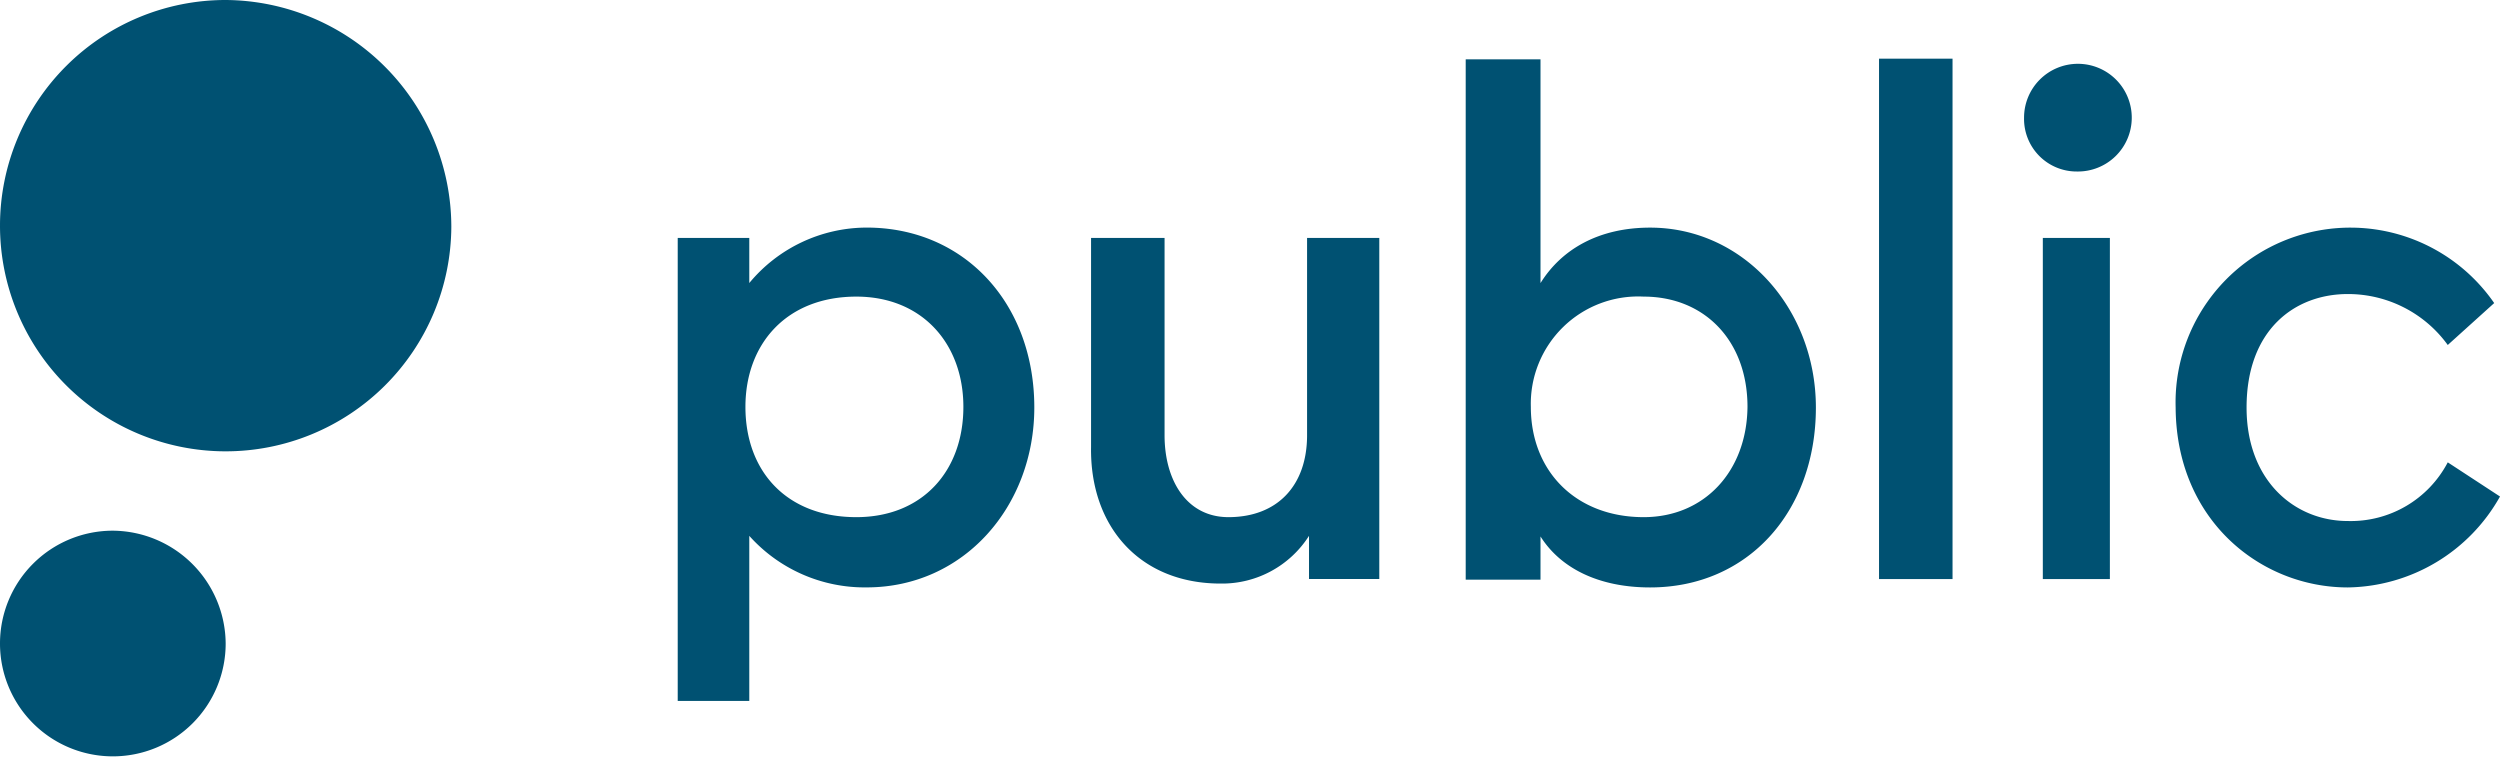 <svg xmlns="http://www.w3.org/2000/svg" width="179.47" height="54.392" viewBox="0 0 179.47 54.392">
  <g id="public-logo-blank" transform="translate(0)">
    <g id="wordmark" transform="translate(48.652 4.212)">
      <path id="pblc-wordmark" d="M269.093,278.559a12.734,12.734,0,0,0,10.925-6.527l-3.75-2.453a7.857,7.857,0,0,1-7.175,4.212c-3.8,0-7.268-2.87-7.268-8.147,0-5.6,3.472-8.147,7.268-8.147a8.837,8.837,0,0,1,7.175,3.657l3.333-3.009a12.549,12.549,0,0,0-22.868,7.5C256.78,273.791,262.89,278.559,269.093,278.559ZM249.651,248.7a3.866,3.866,0,1,0-3.8-3.842A3.775,3.775,0,0,0,249.651,248.7Zm-2.453,4.768v24.488h4.814V253.469ZM235.44,240.6v37.357h5.277V240.6Zm-16.433,37.959c7.036,0,11.9-5.462,11.9-12.915,0-7.082-5.185-12.915-11.9-12.915-3.657,0-6.342,1.528-7.869,3.981V240.646h-5.37V278h5.37v-3.1C212.572,277.17,215.3,278.559,219.007,278.559Zm-.463-5.046c-4.861,0-8.1-3.287-8.1-7.916a7.708,7.708,0,0,1,8.1-7.916c4.351,0,7.453,3.148,7.453,7.916C225.95,270.226,222.9,273.513,218.544,273.513Zm-30.367,4.768a7.4,7.4,0,0,0,6.342-3.426v3.1h5.046V253.469H194.38v14.165c0,3.611-2.129,5.879-5.647,5.879-2.963,0-4.583-2.592-4.583-5.879V253.469h-5.277v15C178.78,274.161,182.344,278.281,188.177,278.281Zm-26.154-4.768c-5,0-7.962-3.287-7.962-7.916,0-4.537,2.963-7.916,7.962-7.916,4.722,0,7.684,3.379,7.684,7.916C169.707,270.226,166.744,273.513,162.023,273.513Zm-7.731-20.044H149.2v33.237h5.138v-11.85a11.11,11.11,0,0,0,8.425,3.7c6.99,0,12.036-5.833,12.036-12.915,0-7.5-5.046-12.915-12.036-12.915a10.96,10.96,0,0,0-8.425,3.981v-3.24h-.046Z" transform="translate(-149.2 -240.6)" fill="#005172"/>
    </g>
    <g id="mark" transform="translate(0 0)">
      <path id="pblc-circle-top" d="M238.5,261.794A16.2,16.2,0,1,1,222.3,245.5,16.309,16.309,0,0,1,238.5,261.794Z" transform="translate(-206.1 -245.5)" fill="#005172"/>
      <path id="pblc-circle-bottom" d="M222.3,335.9a8.1,8.1,0,1,1-8.1-8.1A8.16,8.16,0,0,1,222.3,335.9Z" transform="translate(-206.1 -289.703)" fill="#005172"/>
    </g>
  </g>
</svg>
